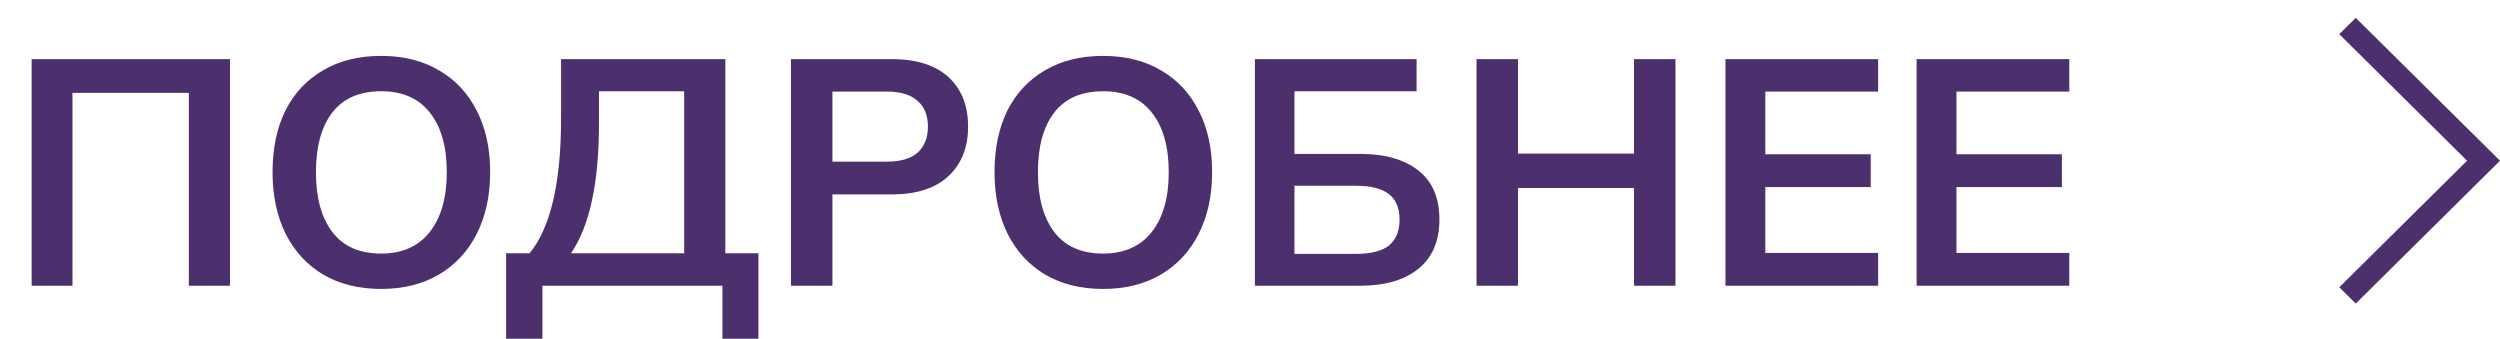 <?xml version="1.0" encoding="UTF-8"?> <svg xmlns="http://www.w3.org/2000/svg" width="140" height="19" viewBox="0 0 140 19" fill="none"> <path d="M1.773 16V3.31H12.879V16H10.575V5.2H4.059V16H1.773ZM21.347 16.18C20.087 16.18 19.001 15.91 18.089 15.37C17.189 14.83 16.493 14.074 16.001 13.102C15.509 12.118 15.263 10.966 15.263 9.646C15.263 8.314 15.503 7.162 15.983 6.19C16.475 5.218 17.177 4.468 18.089 3.94C19.001 3.4 20.087 3.13 21.347 3.13C22.595 3.13 23.675 3.4 24.587 3.94C25.499 4.468 26.201 5.218 26.693 6.19C27.197 7.162 27.449 8.308 27.449 9.628C27.449 10.96 27.197 12.118 26.693 13.102C26.201 14.074 25.499 14.83 24.587 15.37C23.675 15.91 22.595 16.18 21.347 16.18ZM21.347 14.2C22.523 14.2 23.429 13.798 24.065 12.994C24.701 12.19 25.019 11.074 25.019 9.646C25.019 8.206 24.701 7.09 24.065 6.298C23.441 5.506 22.535 5.11 21.347 5.11C20.135 5.11 19.223 5.506 18.611 6.298C17.999 7.09 17.693 8.206 17.693 9.646C17.693 11.074 17.999 12.19 18.611 12.994C19.223 13.798 20.135 14.2 21.347 14.2ZM28.342 18.97V14.182H29.656C30.832 12.754 31.42 10.234 31.42 6.622V3.31H40.618V14.182H42.472V18.97H40.456V16H30.376V18.97H28.342ZM31.978 14.182H38.314V5.11H33.544V6.838C33.544 8.578 33.412 10.042 33.148 11.23C32.896 12.418 32.506 13.402 31.978 14.182ZM44.295 16V3.31H49.929C51.321 3.31 52.383 3.646 53.115 4.318C53.847 4.99 54.213 5.914 54.213 7.09C54.213 8.254 53.847 9.178 53.115 9.862C52.383 10.546 51.321 10.888 49.929 10.888H46.617V16H44.295ZM46.617 9.052H49.659C50.427 9.052 51.003 8.884 51.387 8.548C51.771 8.2 51.963 7.714 51.963 7.09C51.963 6.466 51.771 5.986 51.387 5.65C51.003 5.302 50.427 5.128 49.659 5.128H46.617V9.052ZM61.777 16.18C60.517 16.18 59.431 15.91 58.519 15.37C57.619 14.83 56.923 14.074 56.431 13.102C55.939 12.118 55.693 10.966 55.693 9.646C55.693 8.314 55.933 7.162 56.413 6.19C56.905 5.218 57.607 4.468 58.519 3.94C59.431 3.4 60.517 3.13 61.777 3.13C63.025 3.13 64.105 3.4 65.017 3.94C65.929 4.468 66.631 5.218 67.123 6.19C67.627 7.162 67.879 8.308 67.879 9.628C67.879 10.96 67.627 12.118 67.123 13.102C66.631 14.074 65.929 14.83 65.017 15.37C64.105 15.91 63.025 16.18 61.777 16.18ZM61.777 14.2C62.953 14.2 63.859 13.798 64.495 12.994C65.131 12.19 65.449 11.074 65.449 9.646C65.449 8.206 65.131 7.09 64.495 6.298C63.871 5.506 62.965 5.11 61.777 5.11C60.565 5.11 59.653 5.506 59.041 6.298C58.429 7.09 58.123 8.206 58.123 9.646C58.123 11.074 58.429 12.19 59.041 12.994C59.653 13.798 60.565 14.2 61.777 14.2ZM70.275 16V3.31H79.329V5.11H72.489V8.62H76.179C77.571 8.62 78.657 8.932 79.437 9.556C80.217 10.168 80.607 11.08 80.607 12.292C80.607 13.492 80.217 14.41 79.437 15.046C78.657 15.682 77.571 16 76.179 16H70.275ZM72.489 14.218H75.909C76.761 14.218 77.385 14.062 77.781 13.75C78.177 13.426 78.375 12.94 78.375 12.292C78.375 11.656 78.177 11.182 77.781 10.87C77.385 10.558 76.761 10.402 75.909 10.402H72.489V14.218ZM82.685 16V3.31H85.007V8.602H91.505V3.31H93.827V16H91.505V10.528H85.007V16H82.685ZM96.625 16V3.31H105.175V5.128H98.857V8.638H104.761V10.474H98.857V14.164H105.175V16H96.625ZM107.33 16V3.31H115.88V5.128H109.562V8.638H115.466V10.474H109.562V14.164H115.88V16H107.33Z" fill="#4C306D"></path> <path d="M131 1.913L138.156 9L131 16.087L131.922 17L140 9L131.922 1L131 1.913Z" fill="#4C306D"></path> </svg> 